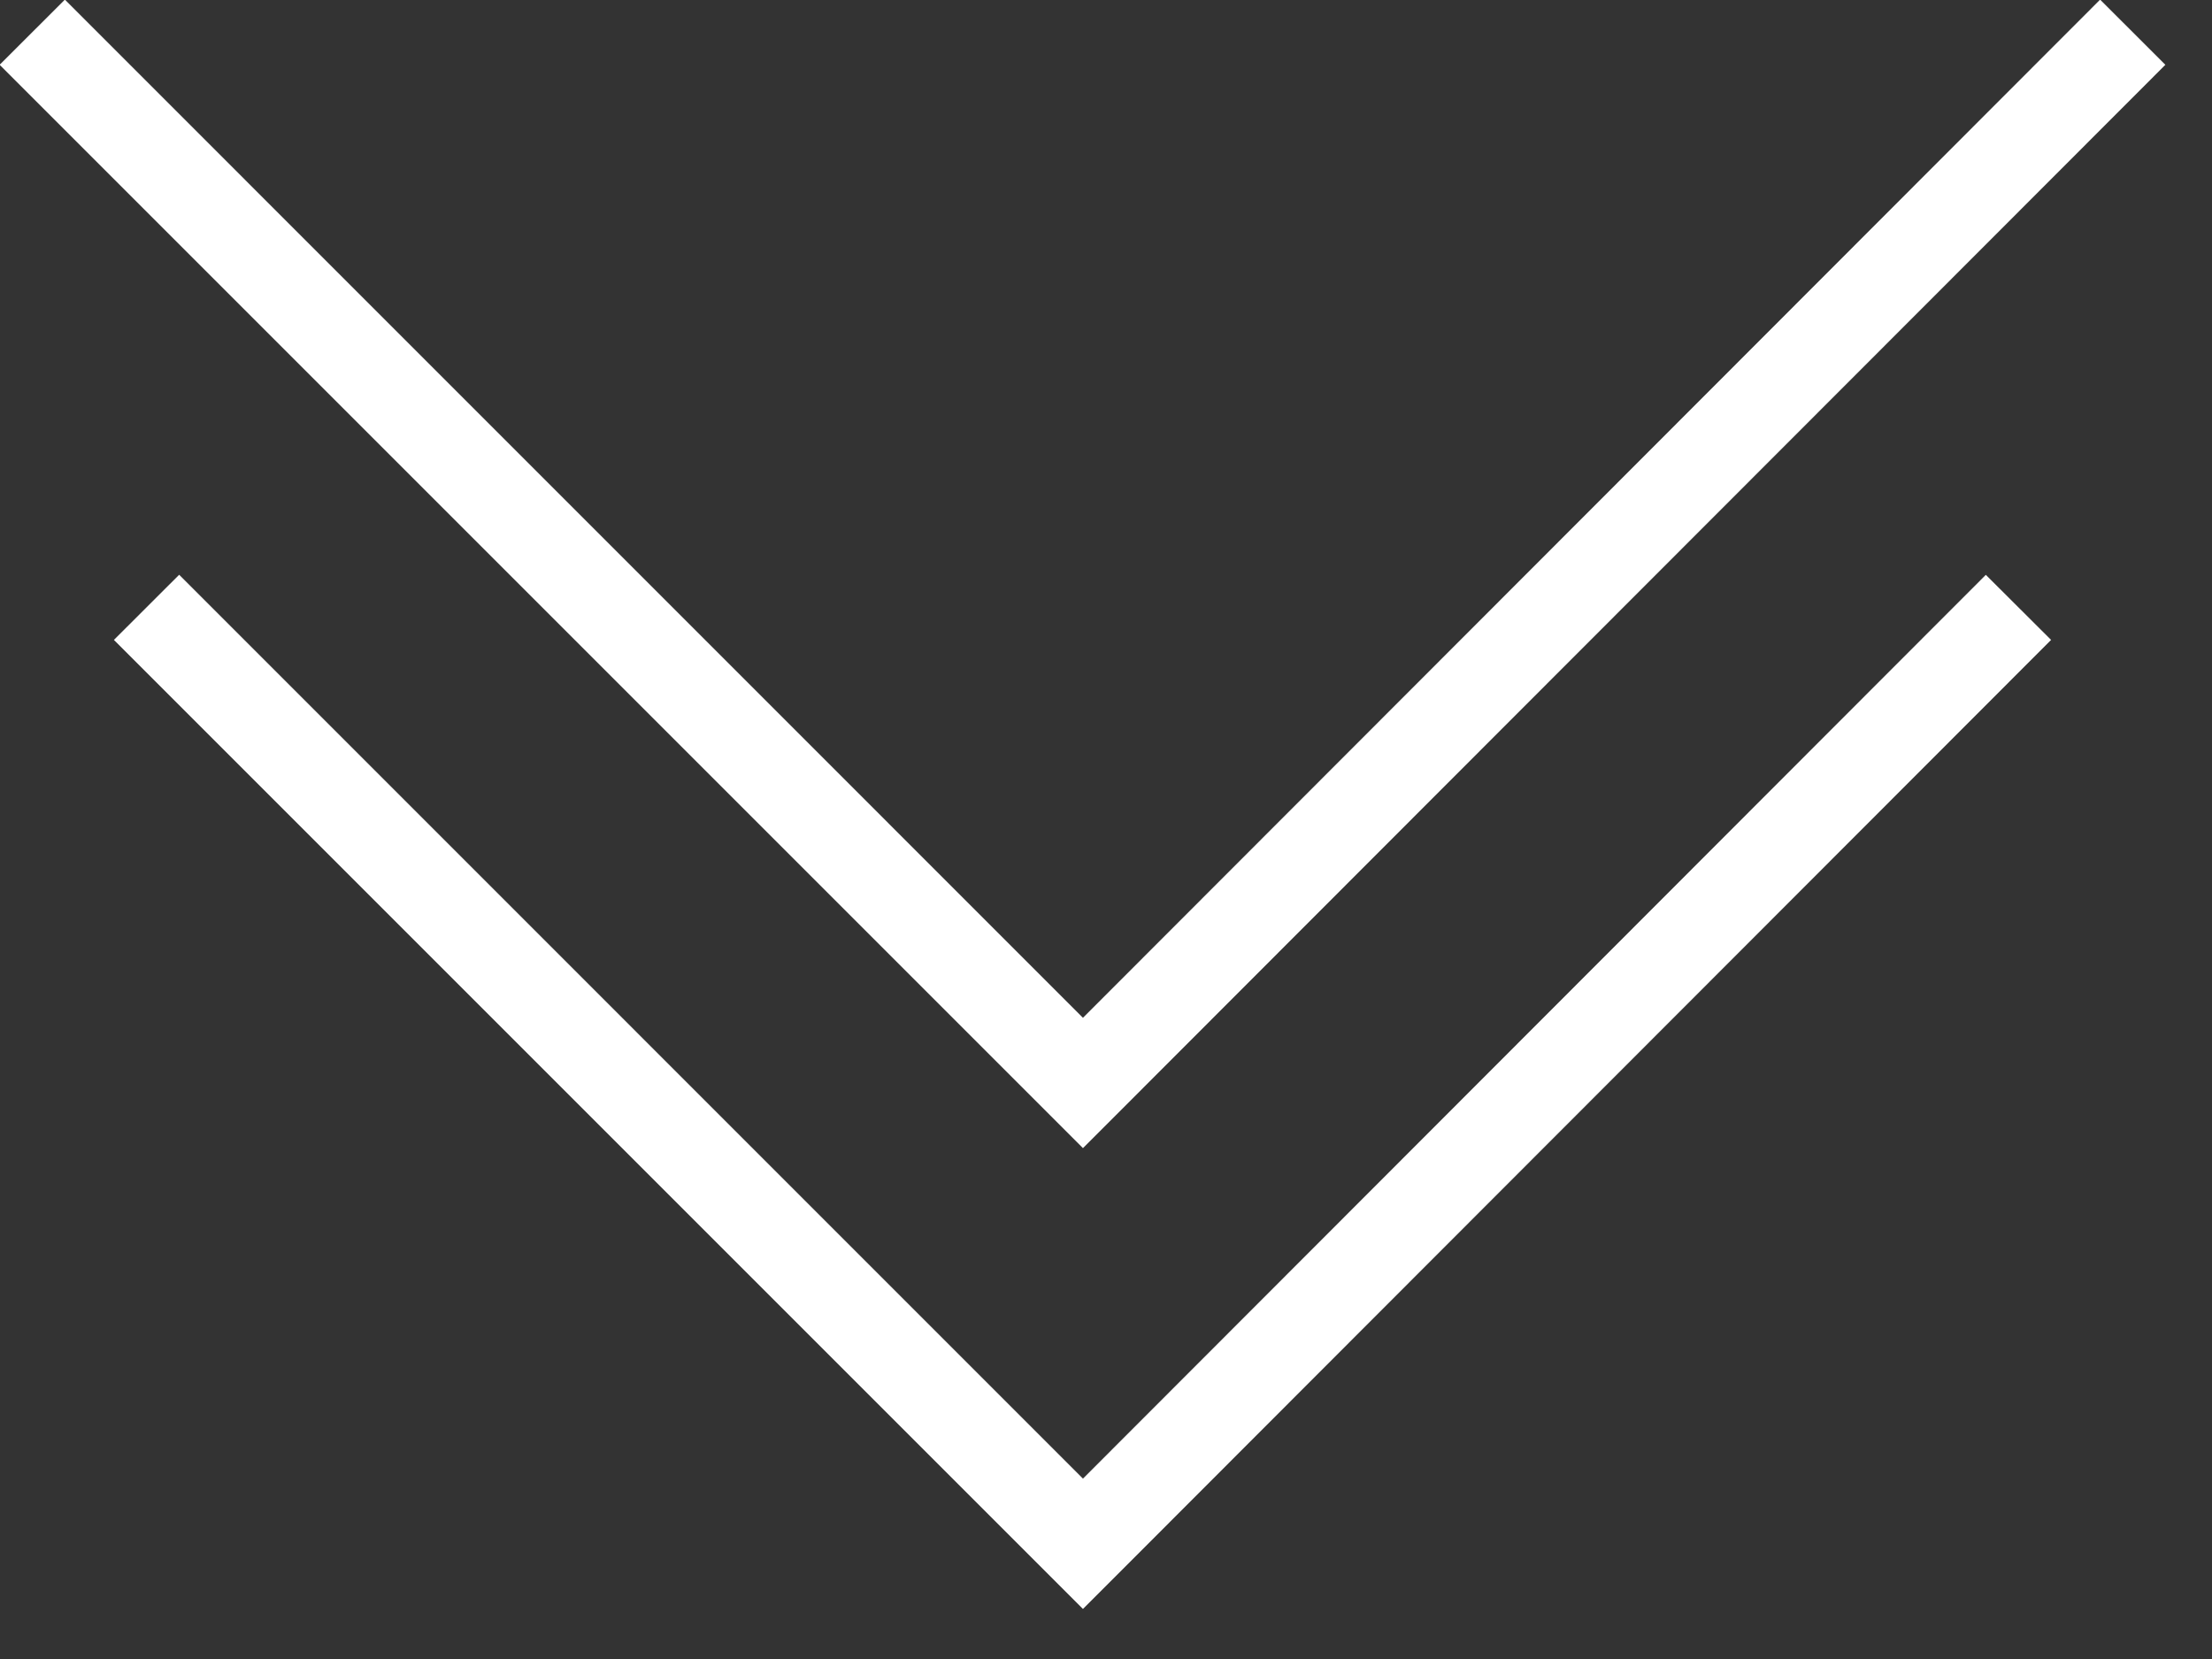 <svg width="24" height="18" viewBox="0 0 24 18" fill="none" xmlns="http://www.w3.org/2000/svg"><rect x="0" y="0" width="24" height="18" fill="#333333" stroke="none"/><path id="Union" fill-rule="evenodd" clip-rule="evenodd" d="M0.704 -0.004L11.75 11.043L22.786 -0.004L23.494 0.703L12.104 12.103L11.75 12.457L11.396 12.103L-0.004 0.703L0.704 -0.004ZM1.944 6.236L11.75 16.043L21.546 6.237L22.254 6.943L12.104 17.103L11.75 17.457L11.396 17.103L1.236 6.943L1.944 6.236Z" fill="white"/></svg>